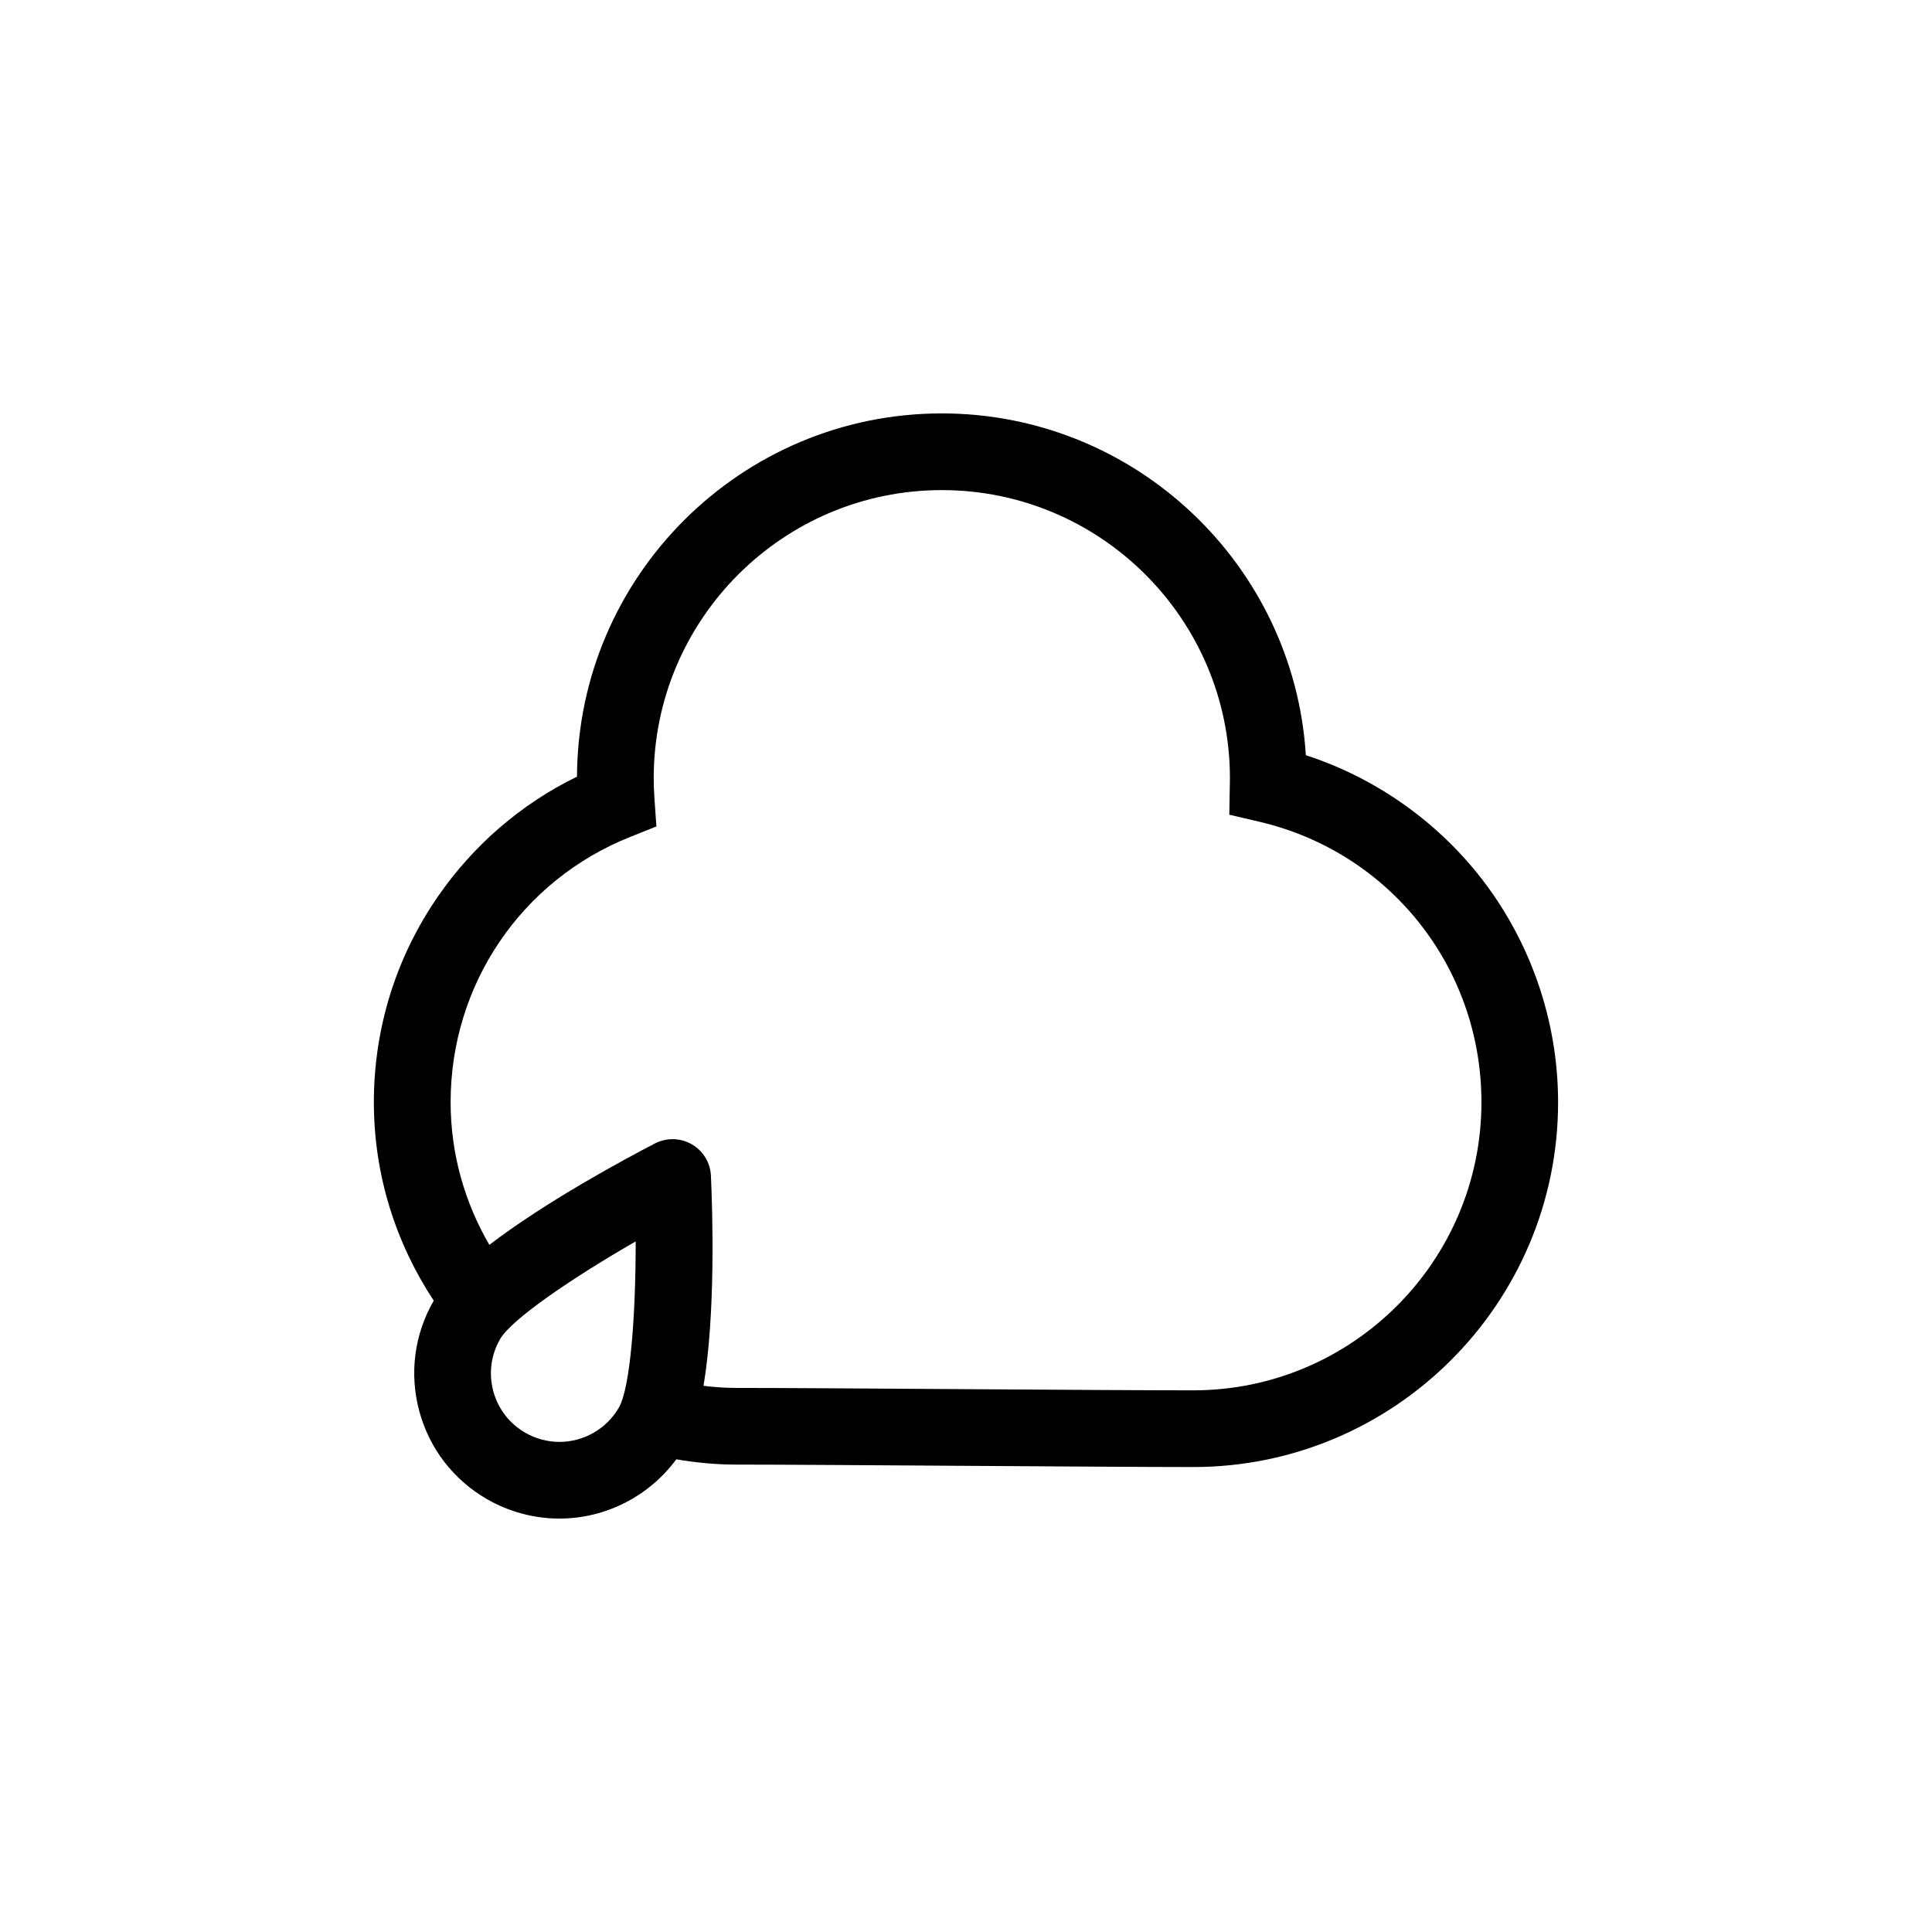 <?xml version="1.0" encoding="UTF-8"?>
<!-- The Best Svg Icon site in the world: iconSvg.co, Visit us! https://iconsvg.co -->
<svg fill="#000000" width="800px" height="800px" version="1.1" viewBox="144 144 512 512" xmlns="http://www.w3.org/2000/svg">
 <path d="m255.1 517.91c2.664 9.93 9.035 18.223 17.93 23.363 5.856 3.375 12.496 5.164 19.215 5.164 12.293 0 23.789-5.949 30.984-15.707 5.176 0.883 10.469 1.402 15.891 1.402 11.613 0 36.219 0.168 60.016 0.324 24.148 0.156 49.113 0.324 61.098 0.324 53.305 0 96.676-43.371 96.676-96.676 0-21.926-7.547-43.395-21.246-60.469-11.809-14.711-27.789-25.715-45.602-31.5-3.148-50.48-45.219-90.578-96.48-90.578-53.168 0-96.453 43.141-96.672 96.262-14.793 7.227-27.441 18.117-36.879 31.797-11.09 16.062-16.953 34.902-16.953 54.48 0 19.434 5.894 37.469 15.871 52.594-0.004 0.004-0.012 0.004-0.012 0.012-5.137 8.898-6.492 19.273-3.836 29.207zm37.145 8.207c-3.16 0-6.289-0.848-9.055-2.438-4.203-2.43-7.215-6.348-8.465-11.027-1.258-4.684-0.609-9.582 1.809-13.785 3.043-5.266 19.008-16.137 35.926-25.879 0.02 19.512-1.414 38.777-4.457 44.043-3.227 5.606-9.273 9.086-15.758 9.086zm18.82-160.35 6.887-2.754-0.516-7.391c-0.125-1.84-0.195-3.664-0.195-5.391 0-42.094 34.254-76.348 76.348-76.348 42.102 0 76.355 34.254 76.355 76.348 0 0.414-0.012 0.828-0.02 1.23l-0.145 8.445 7.981 1.867c34.637 8.125 58.836 38.703 58.836 74.332 0 42.102-34.254 76.348-76.355 76.348-11.914 0-36.848-0.156-60.961-0.316-23.832-0.156-48.473-0.324-60.148-0.324-2.949 0-5.84-0.207-8.691-0.555 3.211-19.18 2.402-45.953 1.961-55.672-0.156-3.465-2.066-6.606-5.066-8.332-3.004-1.727-6.68-1.82-9.766-0.227-8.016 4.156-28.922 15.395-43.887 26.879-6.473-11.129-10.262-24.012-10.262-37.801-0.004-31.176 18.695-58.789 47.645-70.34z"/>
</svg>